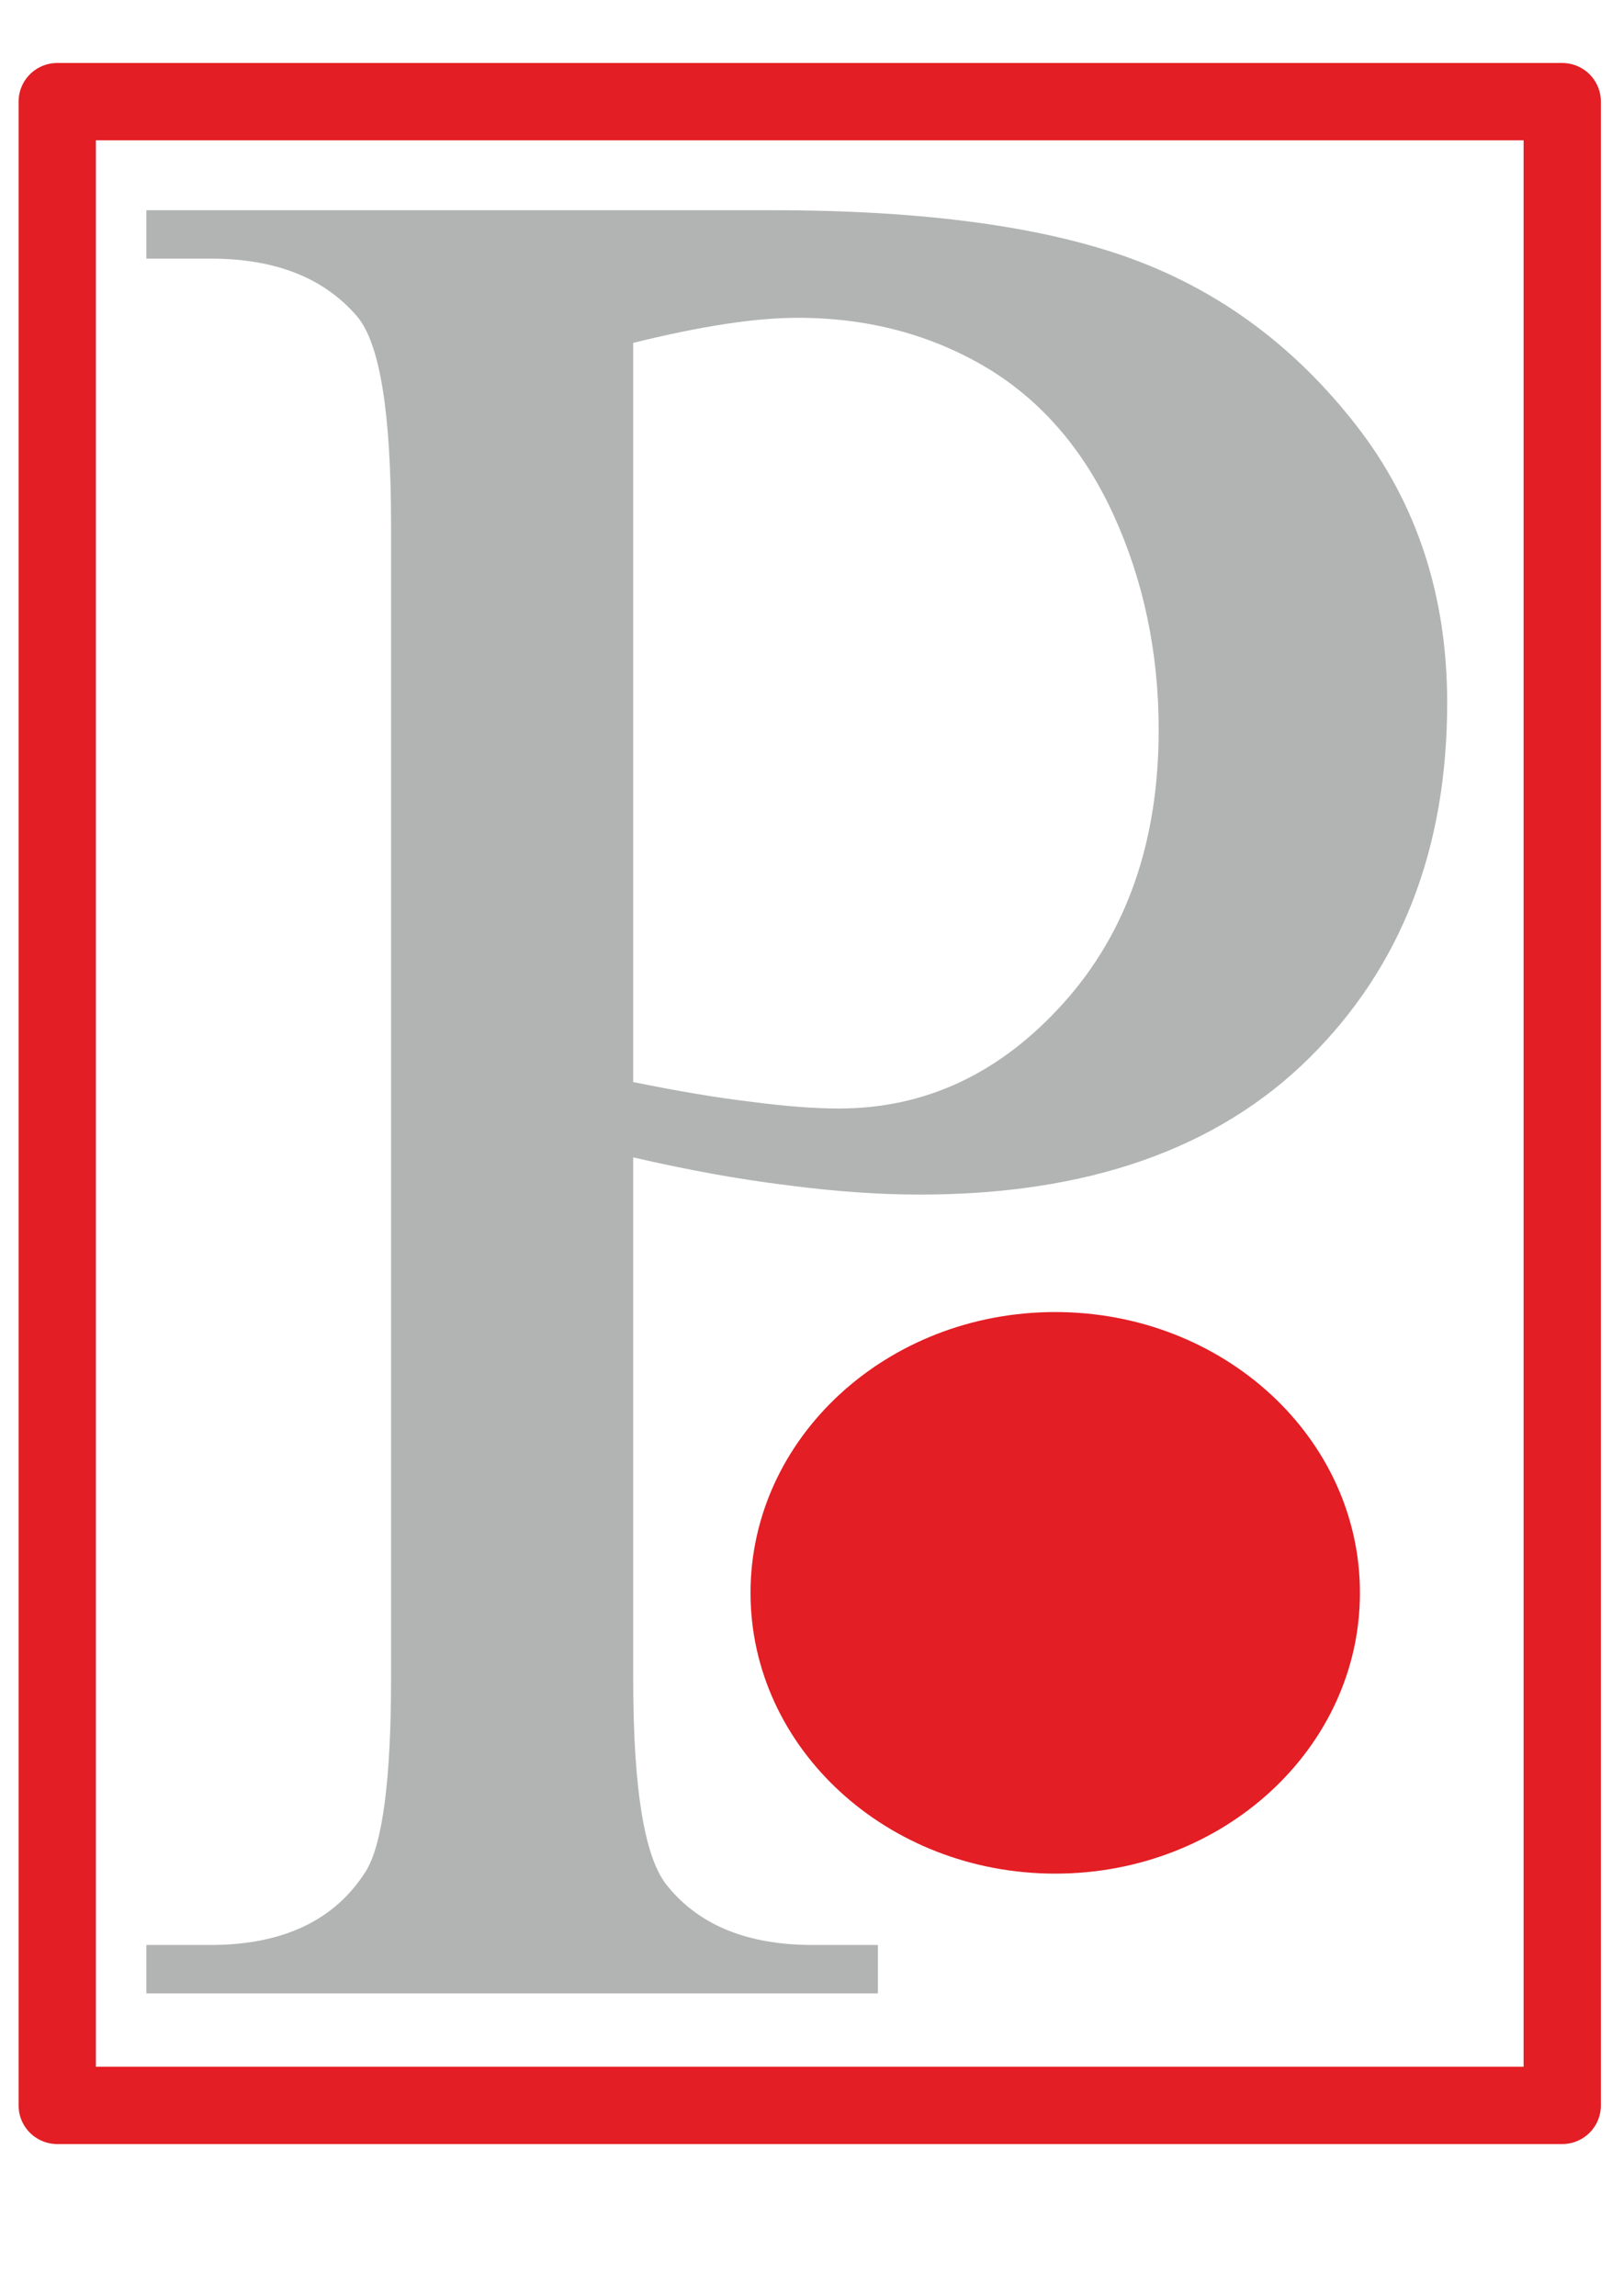 <?xml version="1.0" encoding="UTF-8"?>
<!DOCTYPE svg PUBLIC "-//W3C//DTD SVG 1.1//EN" "http://www.w3.org/Graphics/SVG/1.1/DTD/svg11.dtd">
<!-- Creator: CorelDRAW 2020 (64-Bit Testversion) -->
<svg xmlns="http://www.w3.org/2000/svg" xml:space="preserve" width="210mm" height="297mm" version="1.1" style="shape-rendering:geometricPrecision; text-rendering:geometricPrecision; image-rendering:optimizeQuality; fill-rule:evenodd; clip-rule:evenodd"
viewBox="0 0 21000 29700"
 xmlns:xlink="http://www.w3.org/1999/xlink"
 xmlns:xodm="http://www.corel.com/coreldraw/odm/2003">
 <defs>
  <style type="text/css">
   <![CDATA[
    .str0 {stroke:#E31E24;stroke-width:1000;stroke-linejoin:round;stroke-miterlimit:5.016}
    .fil0 {fill:none}
    .fil2 {fill:#E31E24}
    .fil1 {fill:#B2B3B3;fill-rule:nonzero}
   ]]>
  </style>
 </defs>
 <g id="Ebene_x0020_1">
  <g id="_2593648490480">
   <polygon class="fil0 str0" points="740.52,1314.86 20213.87,1314.86 20213.87,27236.75 740.52,27236.75 "/>
   <path class="fil1" d="M8192.88 14972.53l0 6744.08c0,1449.73 149.98,2348.55 455.51,2696.49 411.05,498.7 1033.22,748.05 1866.46,748.05l844.37 0 0 626.28 -9465.67 0 0 -626.28 833.25 0c933.23,0 1605.38,-318.94 2005.33,-951.02 216.65,-347.93 327.74,-1182.97 327.74,-2493.52l0 -14926.3c0,-1449.73 -144.42,-2348.55 -438.84,-2696.48 -427.74,-498.7 -1055.43,-748.06 -1894.23,-748.06l-833.25 0 0 -626.28 8099.14 0c1977.57,0 3532.96,214.57 4677.28,637.88 1138.78,423.32 2099.78,1142.38 2883.03,2151.39 783.24,1009 1172.08,2203.57 1172.08,3583.7 0,1884.63 -594.36,3415.54 -1783.12,4592.72 -1188.76,1177.16 -2866.36,1768.65 -5038.36,1768.65 -533.27,0 -1105.45,-40.59 -1722.06,-121.78 -622.14,-75.38 -1283.19,-197.16 -1988.66,-359.52zm0 -974.22c572.15,115.98 1083.22,202.96 1527.62,255.16 438.83,57.99 822.12,86.97 1133.22,86.97 1127.64,0 2094.22,-458.11 2910.79,-1368.53 816.58,-910.43 1227.65,-2087.59 1227.65,-3531.52 0,-997.4 -194.43,-1925.23 -583.28,-2777.66 -388.84,-852.43 -944.32,-1490.31 -1655.36,-1913.63 -716.61,-423.32 -1527.63,-637.88 -2433.09,-637.88 -555.5,0 -1260.99,110.19 -2127.55,324.75l0 9562.34z"/>
   <path class="fil2" d="M13653.61 16973.45c2177.4,0 3942.54,1626.31 3942.54,3632.47 0,2006.15 -1765.14,3632.46 -3942.54,3632.46 -2177.42,0 -3942.56,-1626.31 -3942.56,-3632.46 0,-2006.16 1765.14,-3632.47 3942.56,-3632.47z"/>
  </g>
 </g>
</svg>
